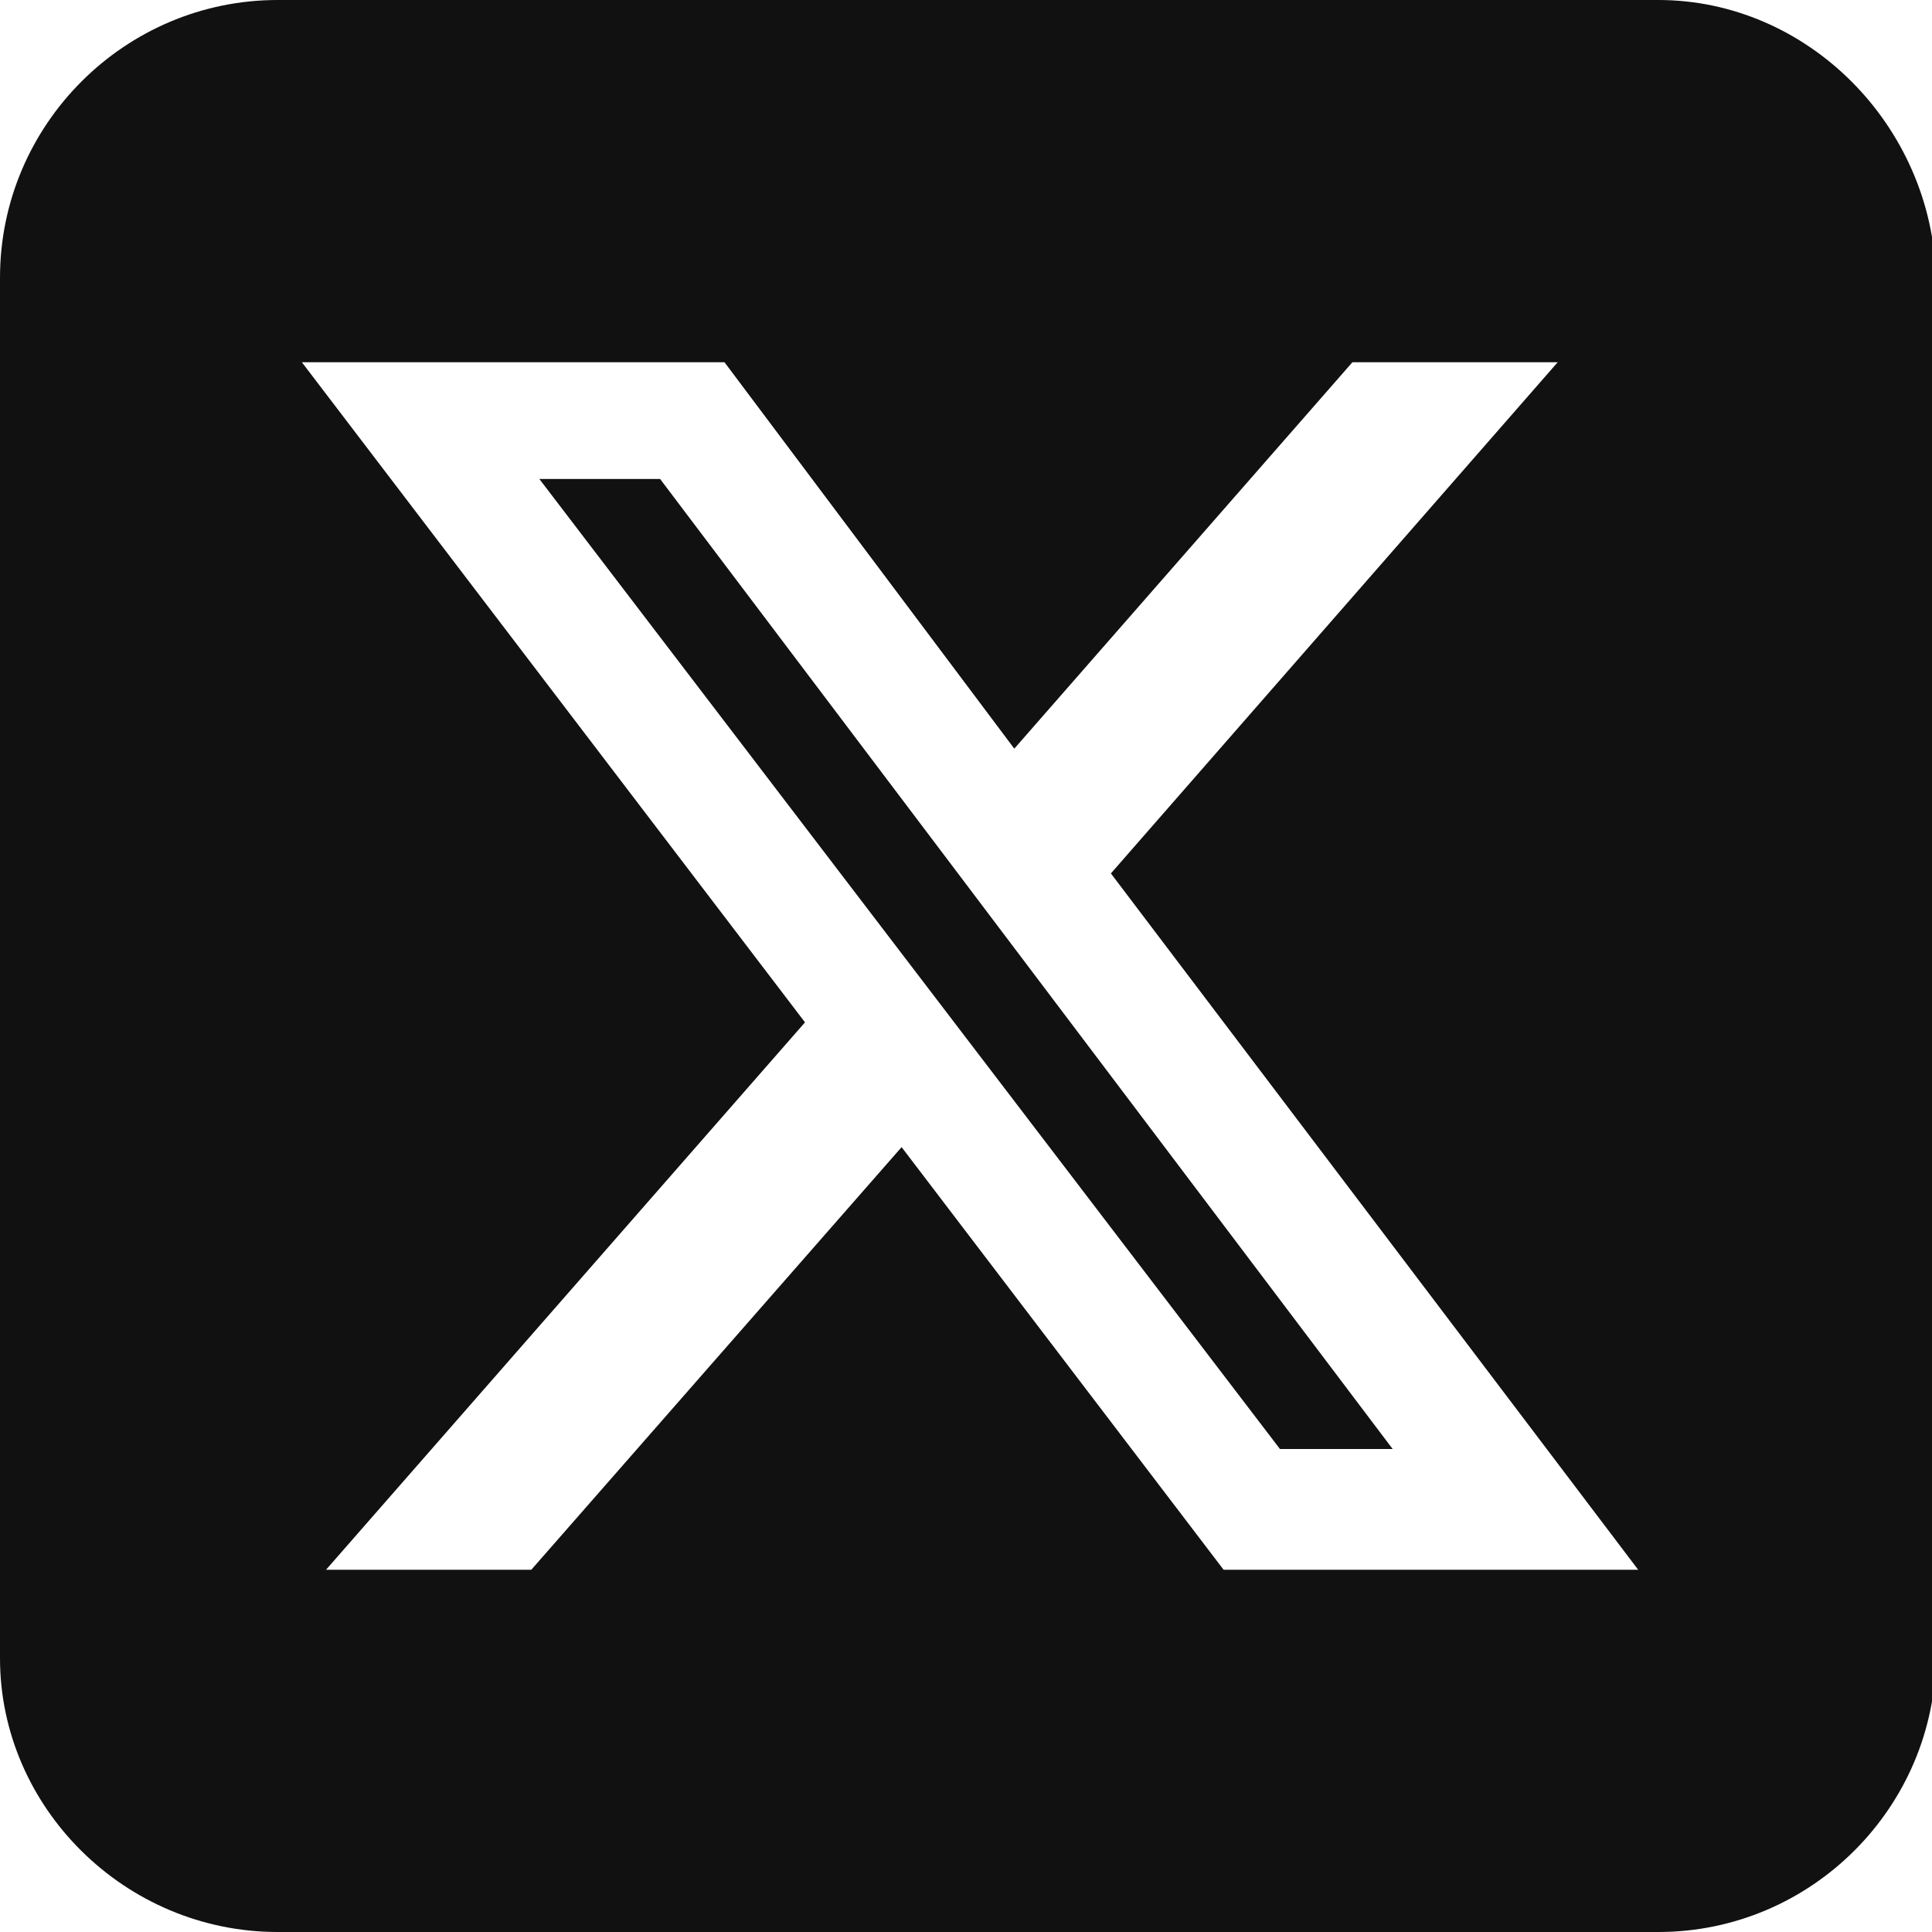 <?xml version="1.0" encoding="utf-8"?>
<!-- Generator: Adobe Illustrator 27.9.0, SVG Export Plug-In . SVG Version: 6.00 Build 0)  -->
<svg version="1.1" id="_レイヤー_2" xmlns="http://www.w3.org/2000/svg" xmlns:xlink="http://www.w3.org/1999/xlink" x="0px"
	 y="0px" viewBox="0 0 48 48" style="enable-background:new 0 0 48 48;" xml:space="preserve">
<style type="text/css">
	.st0{fill:#111111;}
</style>
<g id="_レイヤー_1-2">
	<path class="st0" d="M6.9,0C3.1,0,0,3.1,0,6.9v34.3C0,44.9,3.1,48,6.9,48h34.3c3.8,0,6.9-3.1,6.9-6.9V6.9C48,3.1,44.9,0,41.2,0H6.9
		z M38.7,9L27.6,21.7L40.7,39H30.4l-8-10.5L13.2,39H8.1L20,25.4L7.5,9H18l7.2,9.6L33.6,9H38.7z M34.6,36L16.4,11.9h-3L31.8,36H34.6
		L34.6,36z"/>
</g>
</svg>
